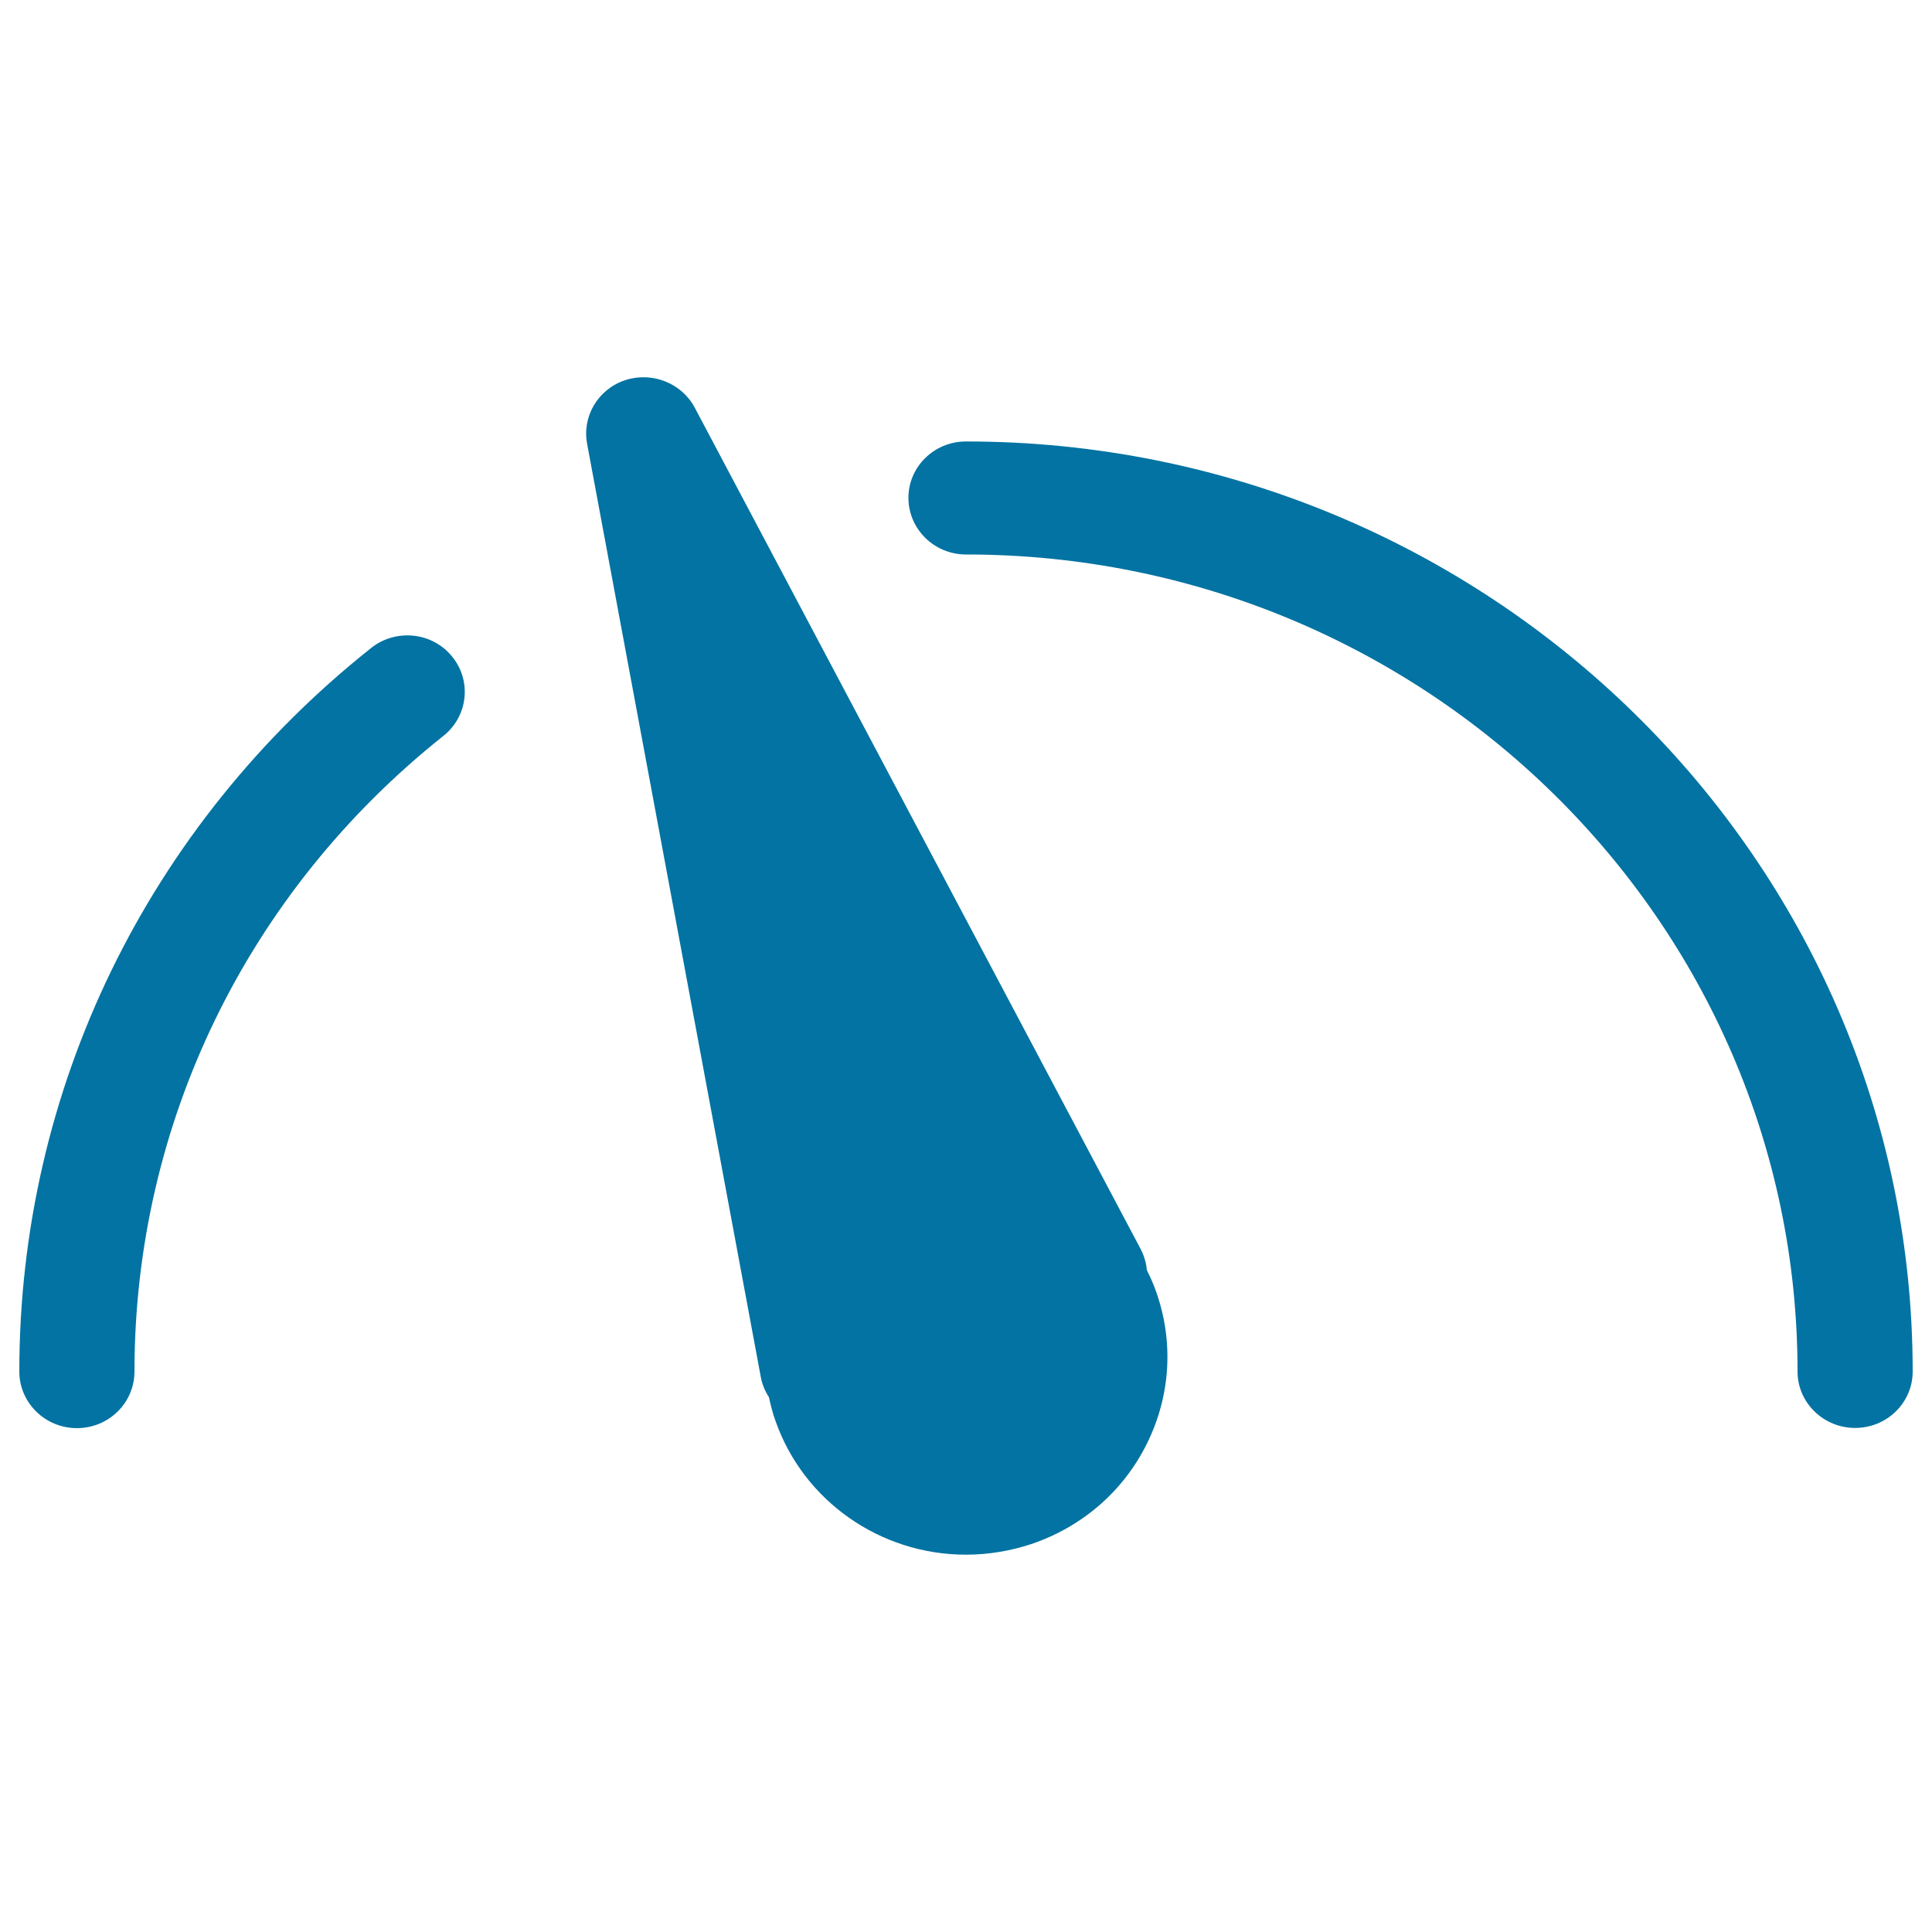 <svg xmlns="http://www.w3.org/2000/svg" viewBox="0 0 1000 1000" style="fill:#0273a2">
<title>Speedometer SVG icon</title>
<g><g id="Gauge"><g><path d="M593.6,657.4c-0.3-3.7-1.4-7.4-3.2-10.9L359.6,211c-6.8-12.8-22.2-18.8-36.1-14.2c-14,4.7-22.3,18.7-19.6,33l89.9,483c0.7,3.8,2.2,7.3,4.2,10.4c0.9,4.1,1.9,8.2,3.4,12.3c14.5,41.3,54.1,69.2,98.6,69.2c11.5,0,22.9-1.9,33.8-5.5c26.3-8.9,47.6-27.3,59.8-51.9c12.2-24.6,14-52.3,5-78.2C597.2,665,595.5,661.2,593.6,657.4z M500,228.5c-16.5,0-29.8,13.1-29.8,29.2S483.5,287,500,287c237.4,0,430.4,189.7,430.4,422.9c0,16.1,13.4,29.2,29.8,29.2c16.5,0,29.8-13.1,29.8-29.2C990,444.4,770.2,228.5,500,228.5z M192.1,335.4C76.4,427.3,10,563.8,10,709.9c0,16.1,13.3,29.3,29.8,29.3c16.5,0,29.8-13.1,29.8-29.3c0-128.3,58.3-248.2,159.9-329c12.8-10.2,14.8-28.6,4.4-41.2C223.7,327.2,204.9,325.2,192.1,335.4z"/></g></g></g>
</svg>